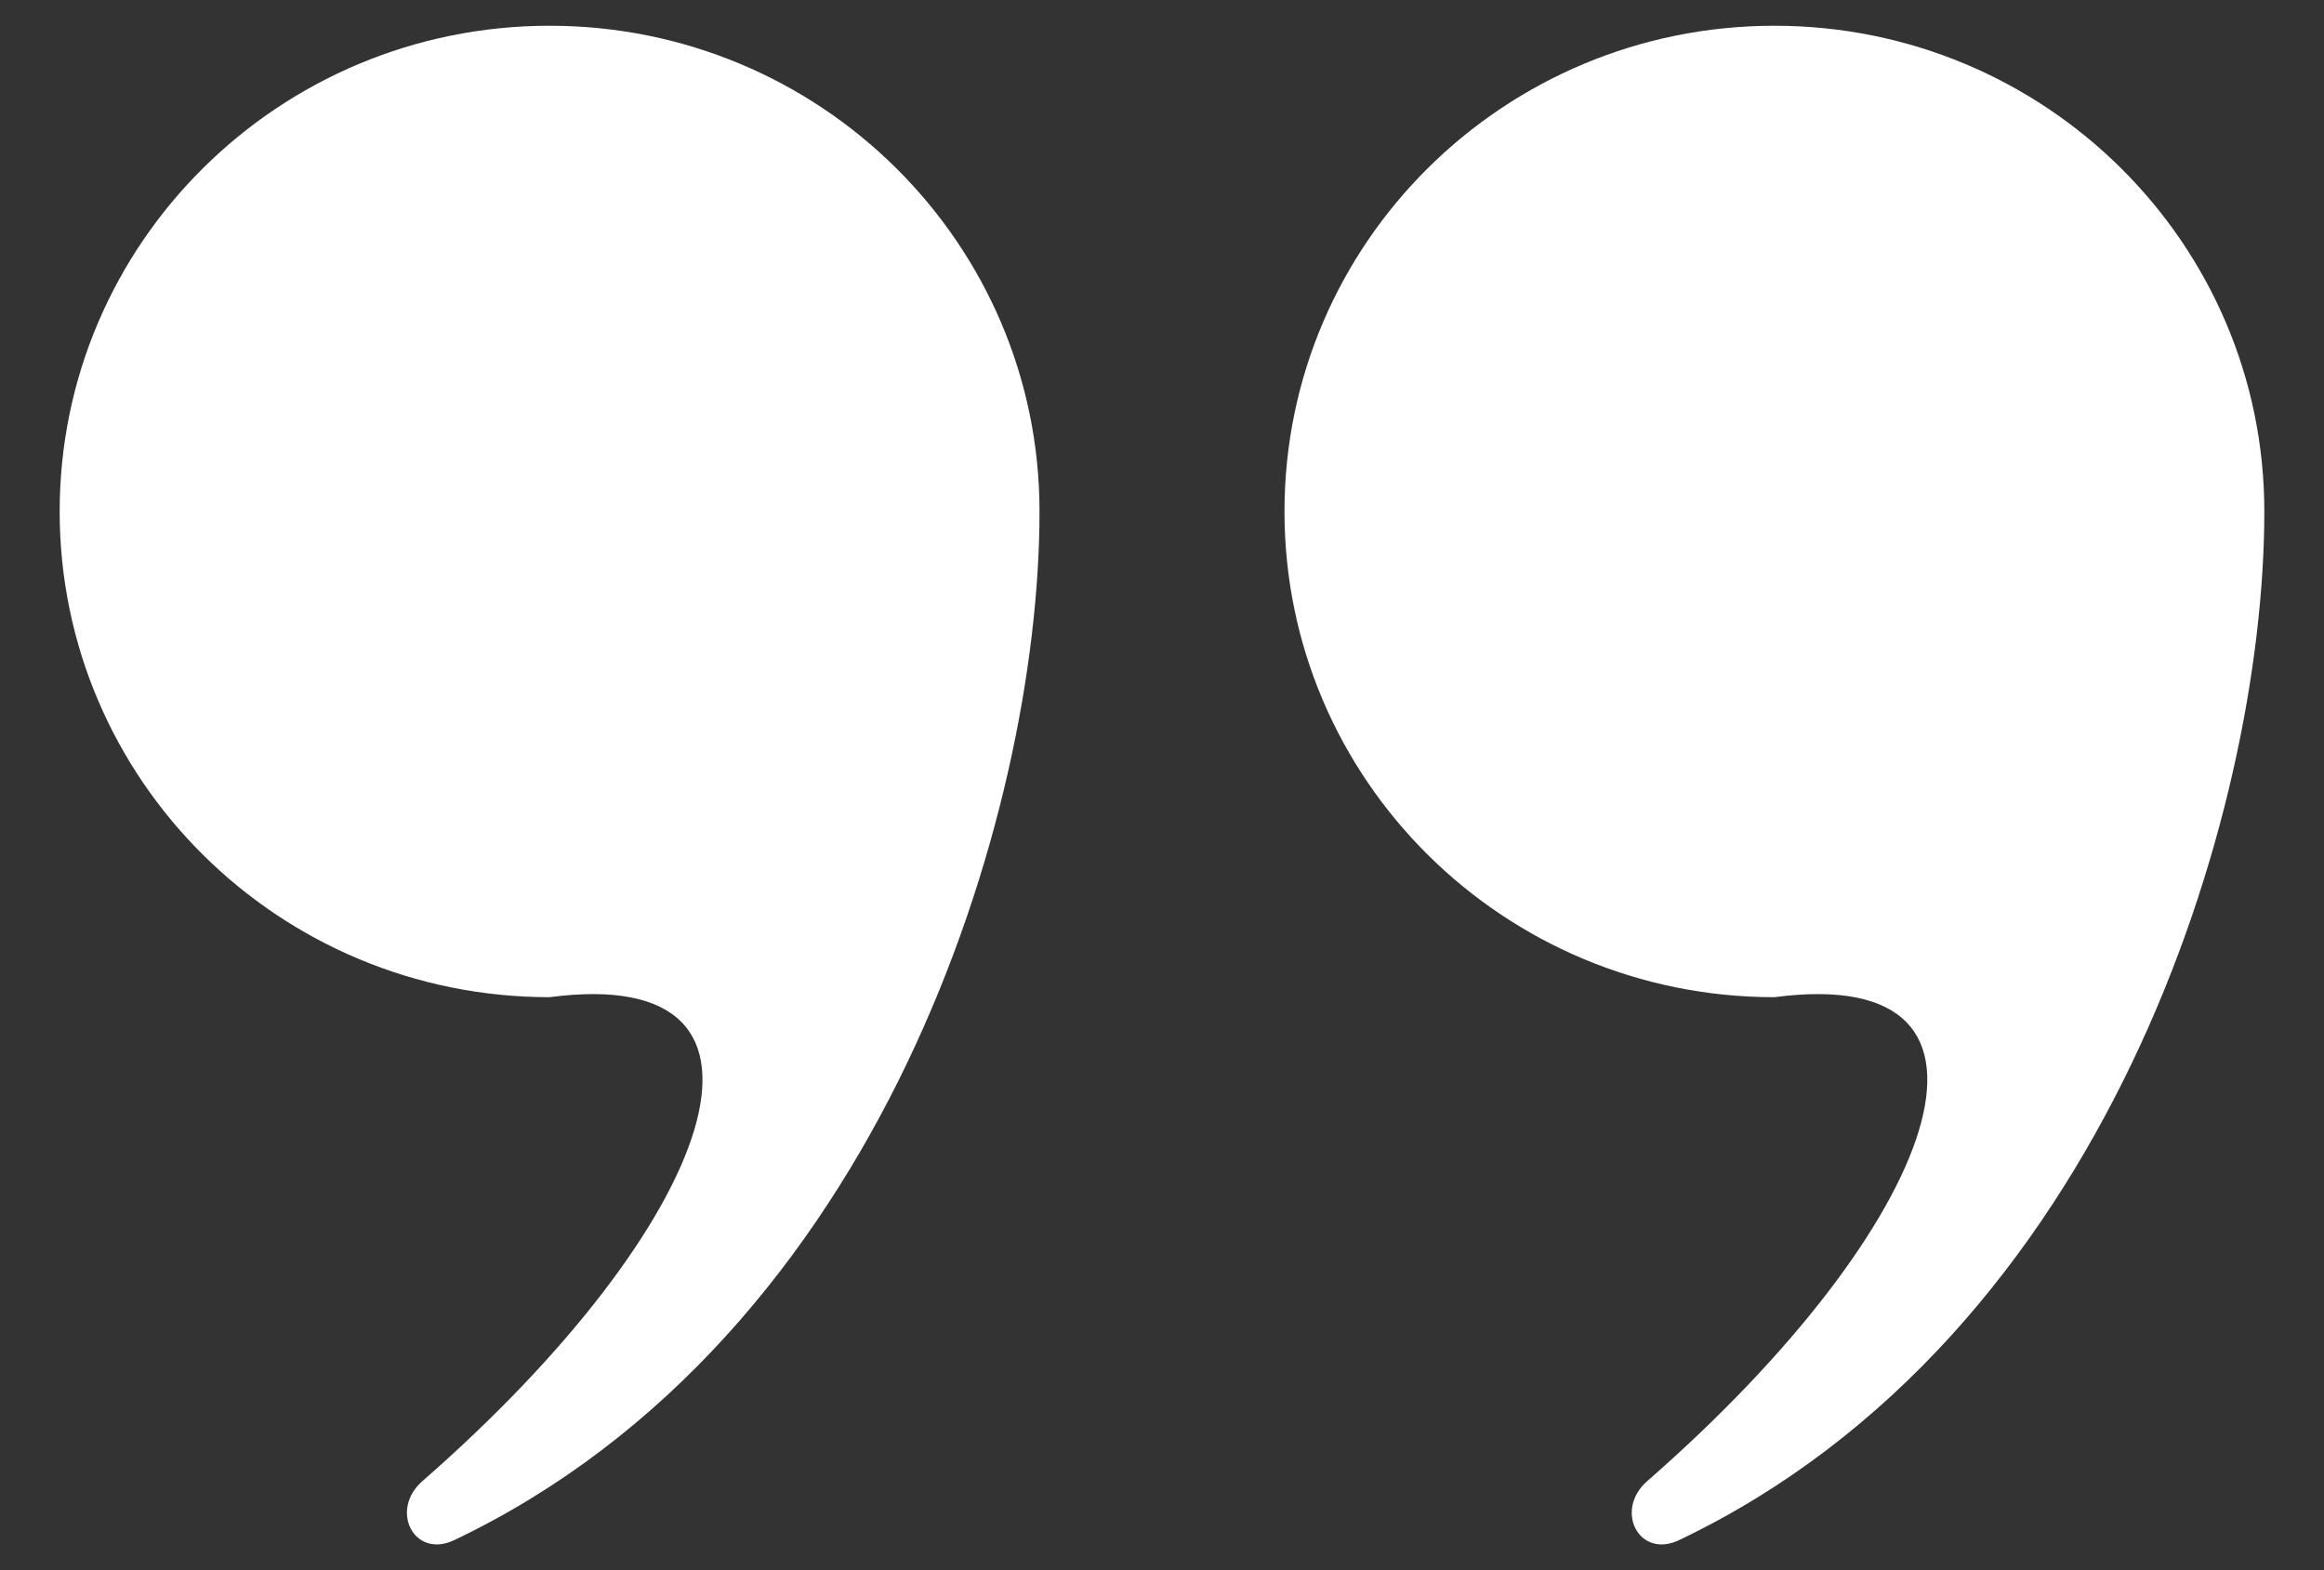<svg xmlns="http://www.w3.org/2000/svg" width="37" height="25" viewBox="0 0 37 25" fill="none"><rect x="0" y="0" width="37" height="25" fill="#333333" stroke="none"/><path d="M36.05 8.144C36.05 12.964 33.535 21.277 26.733 24.521C26.093 24.826 25.694 24.046 26.226 23.581C30.87 19.526 32.438 15.324 28.25 15.877C23.942 15.877 20.45 12.416 20.45 8.144C20.45 3.873 23.942 0.41 28.25 0.41C32.559 0.41 36.05 3.873 36.05 8.144Z" fill="white"></path><path d="M16.55 8.144C16.55 12.964 14.035 21.277 7.233 24.521C6.593 24.826 6.194 24.046 6.726 23.581C11.37 19.526 12.938 15.324 8.75 15.877C4.442 15.877 0.95 12.416 0.95 8.144C0.95 3.873 4.442 0.41 8.75 0.41C13.059 0.41 16.55 3.873 16.55 8.144Z" fill="white"></path></svg>